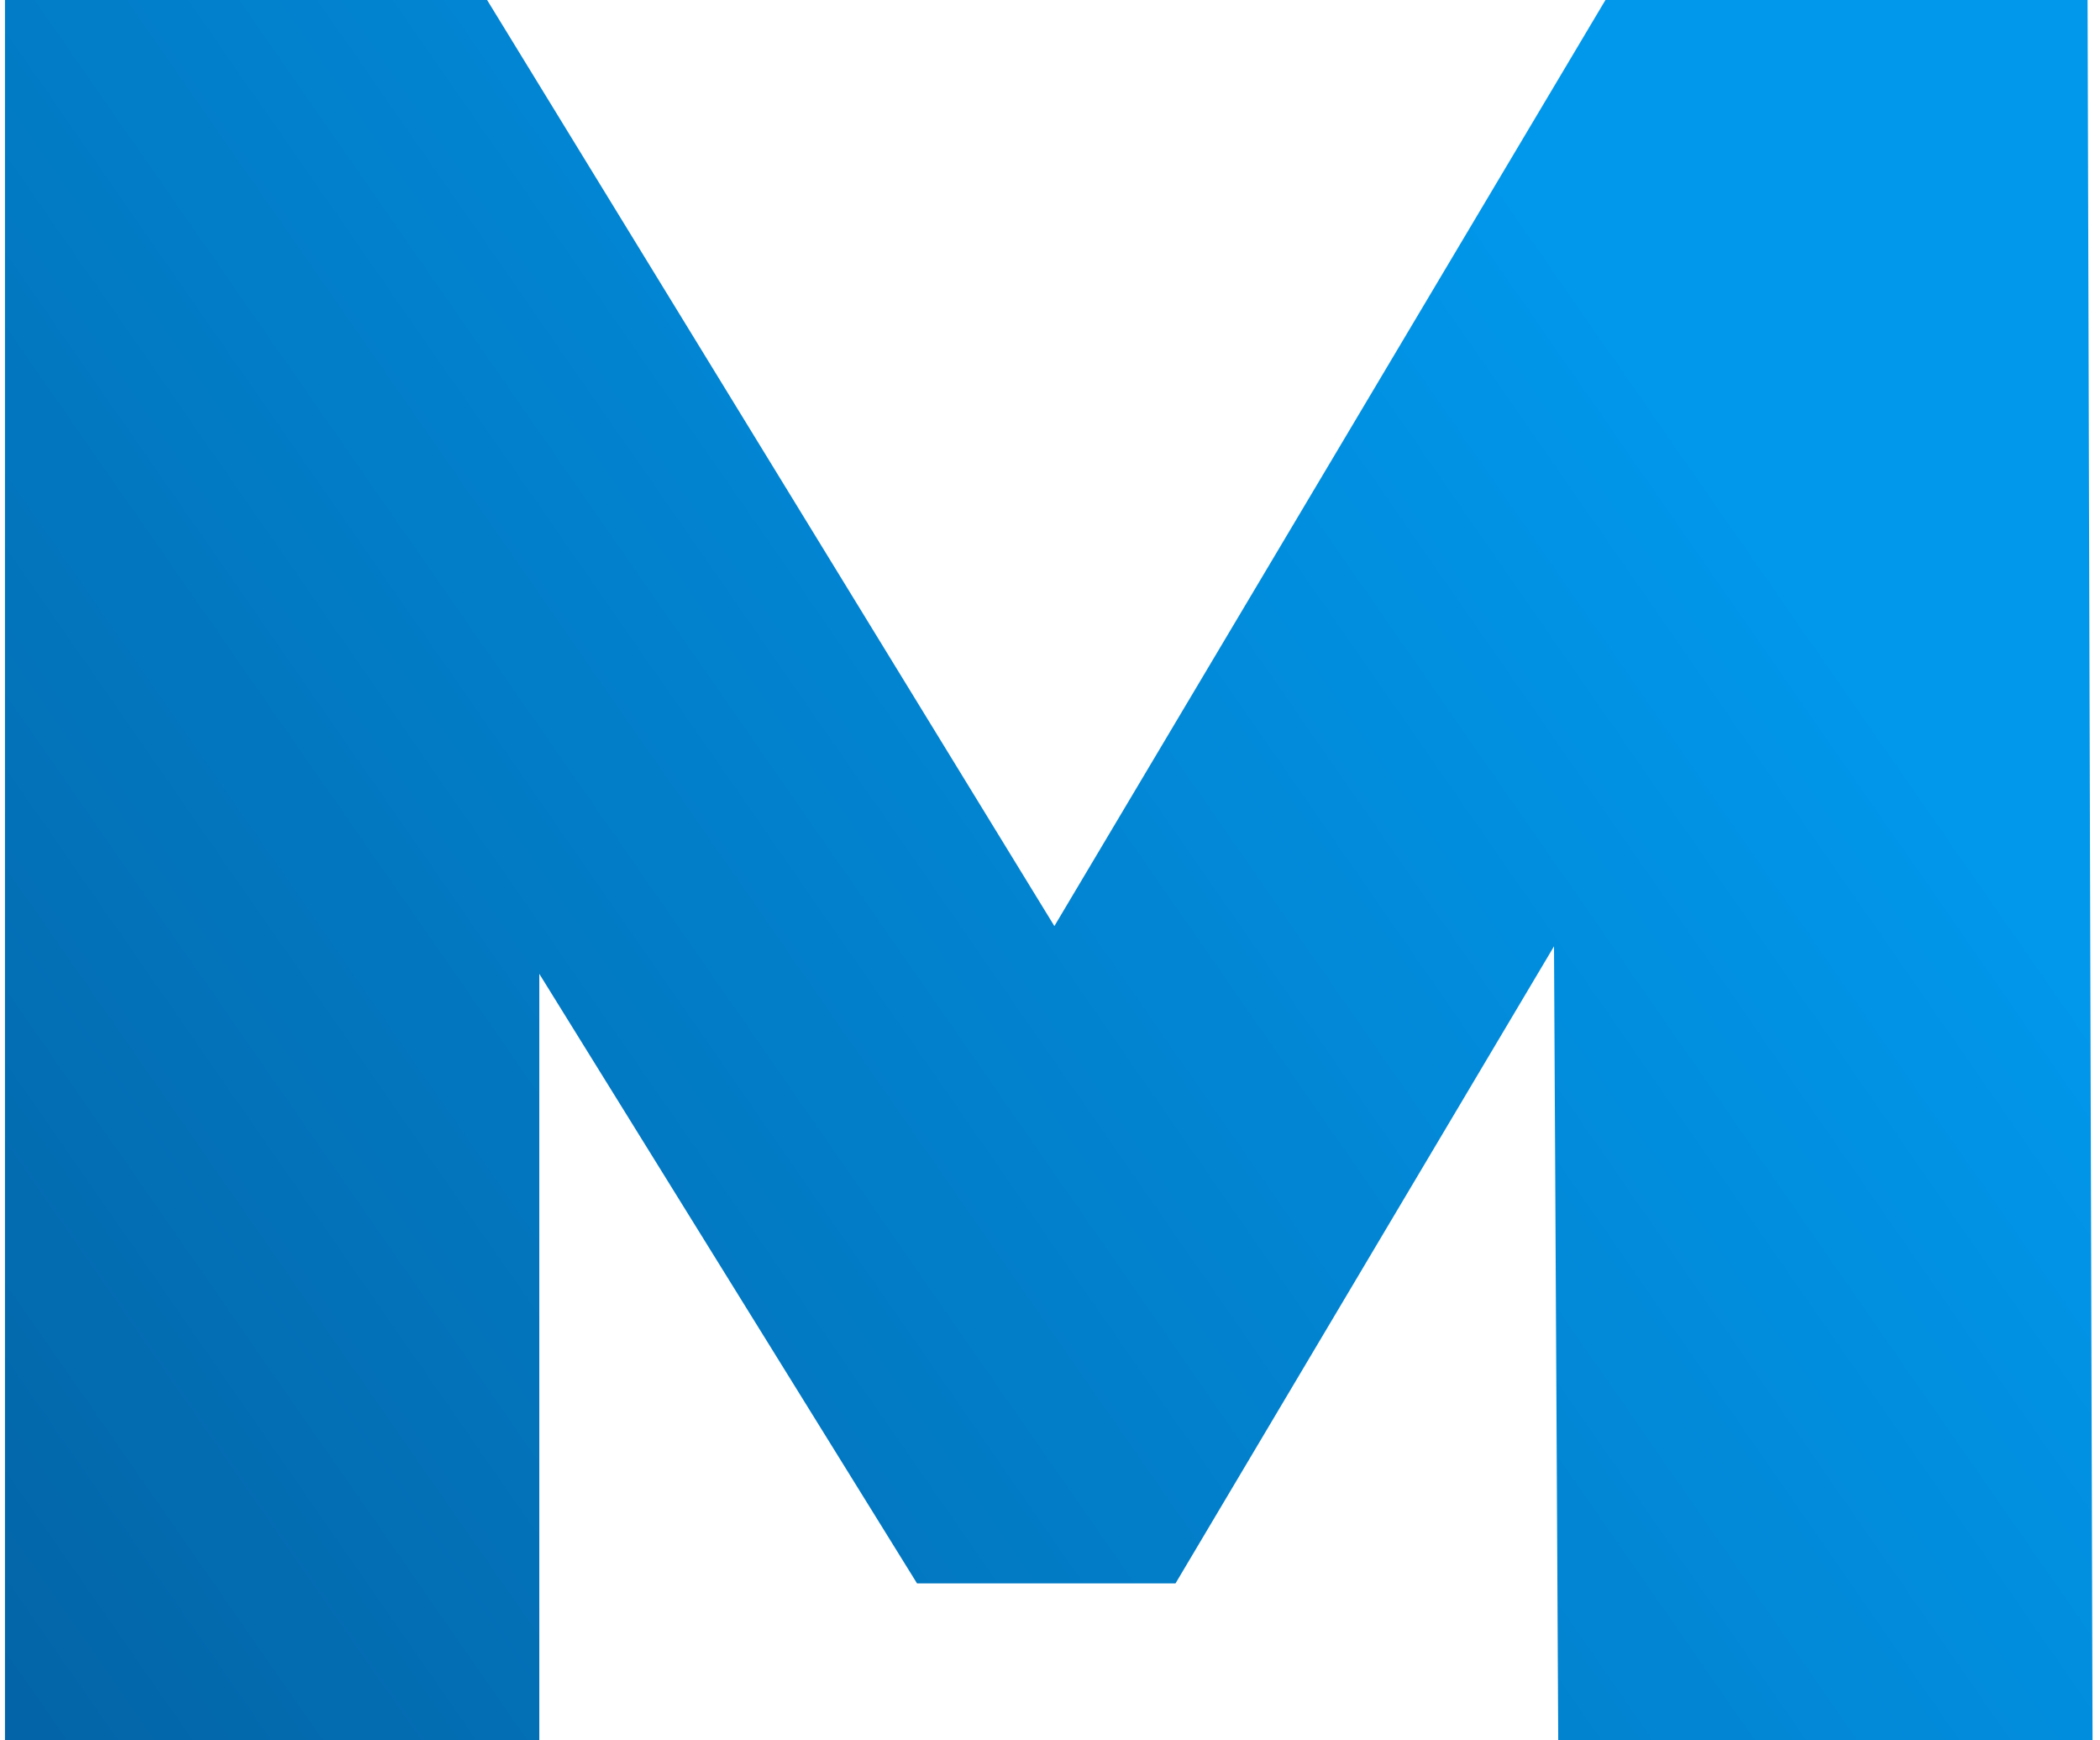 <svg xmlns="http://www.w3.org/2000/svg" width="169" height="140" viewBox="0 0 169 140" fill="none"><path d="M0.4 140V0H39.2L95.2 91.4H74.8L129.2 0H168L168.4 140H125.4L125 64.8H131.8L94.6 127.4H73.8L35 64.8H43.4V140H0.4Z" fill="url(#paint0_linear_159_637)"></path><defs><linearGradient id="paint0_linear_159_637" x1="213.092" y1="139.755" x2="10.458" y2="280.564" gradientUnits="userSpaceOnUse"><stop stop-color="#0198EC"></stop><stop offset="1" stop-color="#044F8A"></stop></linearGradient></defs></svg>